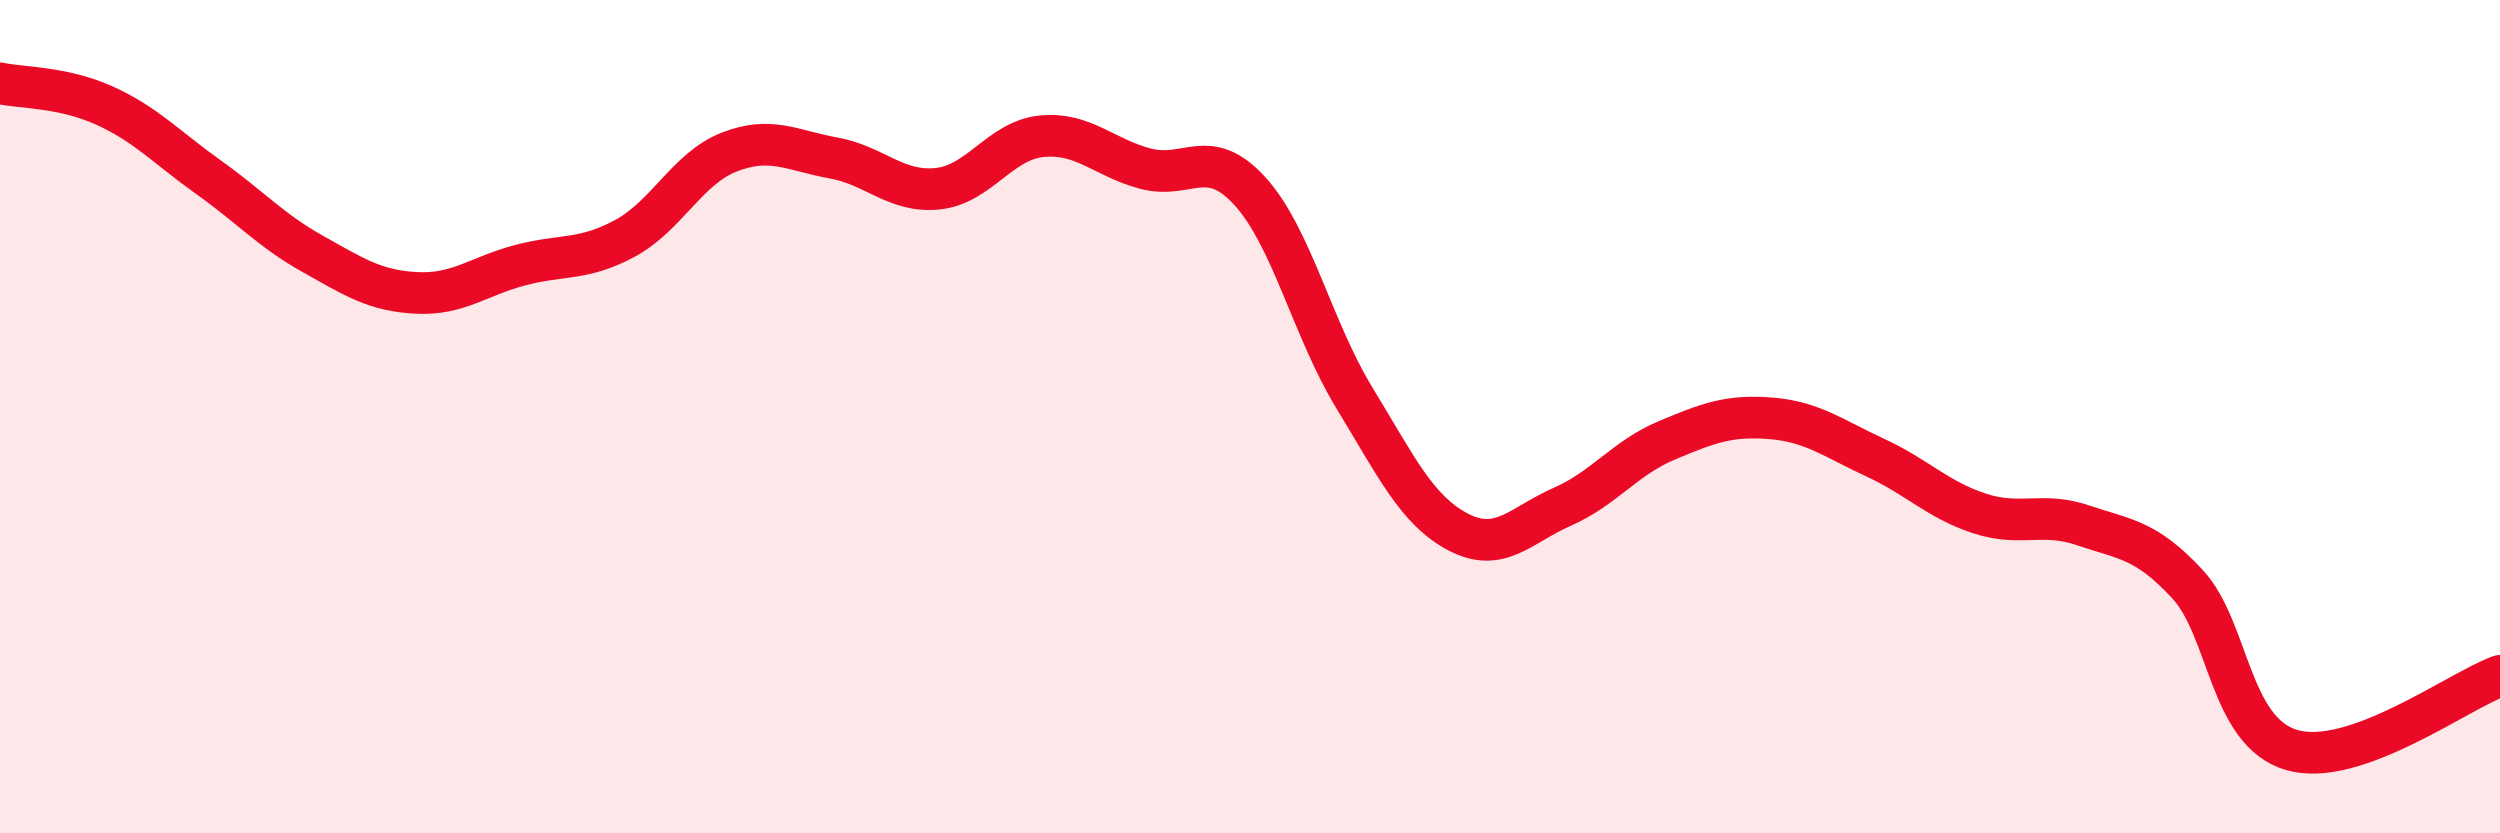 
    <svg width="60" height="20" viewBox="0 0 60 20" xmlns="http://www.w3.org/2000/svg">
      <path
        d="M 0,2 C 0.5,2.11 1.5,2.08 2.5,2.53 C 3.5,2.98 4,3.54 5,4.25 C 6,4.96 6.5,5.53 7.5,6.09 C 8.5,6.65 9,6.98 10,7.03 C 11,7.08 11.5,6.62 12.5,6.36 C 13.5,6.1 14,6.26 15,5.72 C 16,5.18 16.5,4.04 17.5,3.65 C 18.5,3.26 19,3.61 20,3.79 C 21,3.97 21.5,4.63 22.5,4.53 C 23.5,4.43 24,3.37 25,3.27 C 26,3.17 26.5,3.79 27.5,4.05 C 28.5,4.31 29,3.49 30,4.59 C 31,5.69 31.5,7.9 32.5,9.54 C 33.5,11.18 34,12.25 35,12.77 C 36,13.29 36.5,12.6 37.5,12.16 C 38.5,11.72 39,10.99 40,10.57 C 41,10.15 41.5,9.96 42.5,10.04 C 43.5,10.12 44,10.52 45,10.98 C 46,11.44 46.5,11.99 47.5,12.32 C 48.5,12.65 49,12.27 50,12.61 C 51,12.95 51.5,12.94 52.5,14.02 C 53.5,15.1 53.5,17.56 55,18 C 56.5,18.44 59,16.58 60,16.22L60 20L0 20Z"
        fill="#EB0A25"
        opacity="0.1"
        stroke-linecap="round"
        stroke-linejoin="round"
      />
      <path
        d="M 0,2 C 0.5,2.11 1.5,2.08 2.5,2.53 C 3.5,2.98 4,3.54 5,4.25 C 6,4.96 6.5,5.53 7.5,6.09 C 8.5,6.65 9,6.98 10,7.03 C 11,7.08 11.5,6.62 12.5,6.36 C 13.5,6.1 14,6.26 15,5.72 C 16,5.18 16.5,4.04 17.5,3.65 C 18.5,3.26 19,3.61 20,3.79 C 21,3.97 21.5,4.63 22.5,4.53 C 23.5,4.43 24,3.37 25,3.27 C 26,3.17 26.5,3.79 27.5,4.05 C 28.5,4.31 29,3.49 30,4.59 C 31,5.69 31.5,7.9 32.5,9.54 C 33.5,11.18 34,12.25 35,12.77 C 36,13.29 36.5,12.6 37.5,12.16 C 38.5,11.72 39,10.99 40,10.57 C 41,10.15 41.5,9.96 42.5,10.04 C 43.5,10.12 44,10.52 45,10.98 C 46,11.44 46.5,11.99 47.5,12.32 C 48.5,12.65 49,12.27 50,12.61 C 51,12.95 51.5,12.94 52.5,14.02 C 53.5,15.1 53.5,17.56 55,18 C 56.5,18.44 59,16.58 60,16.22"
        stroke="#EB0A25"
        stroke-width="1"
        fill="none"
        stroke-linecap="round"
        stroke-linejoin="round"
      />
    </svg>
  